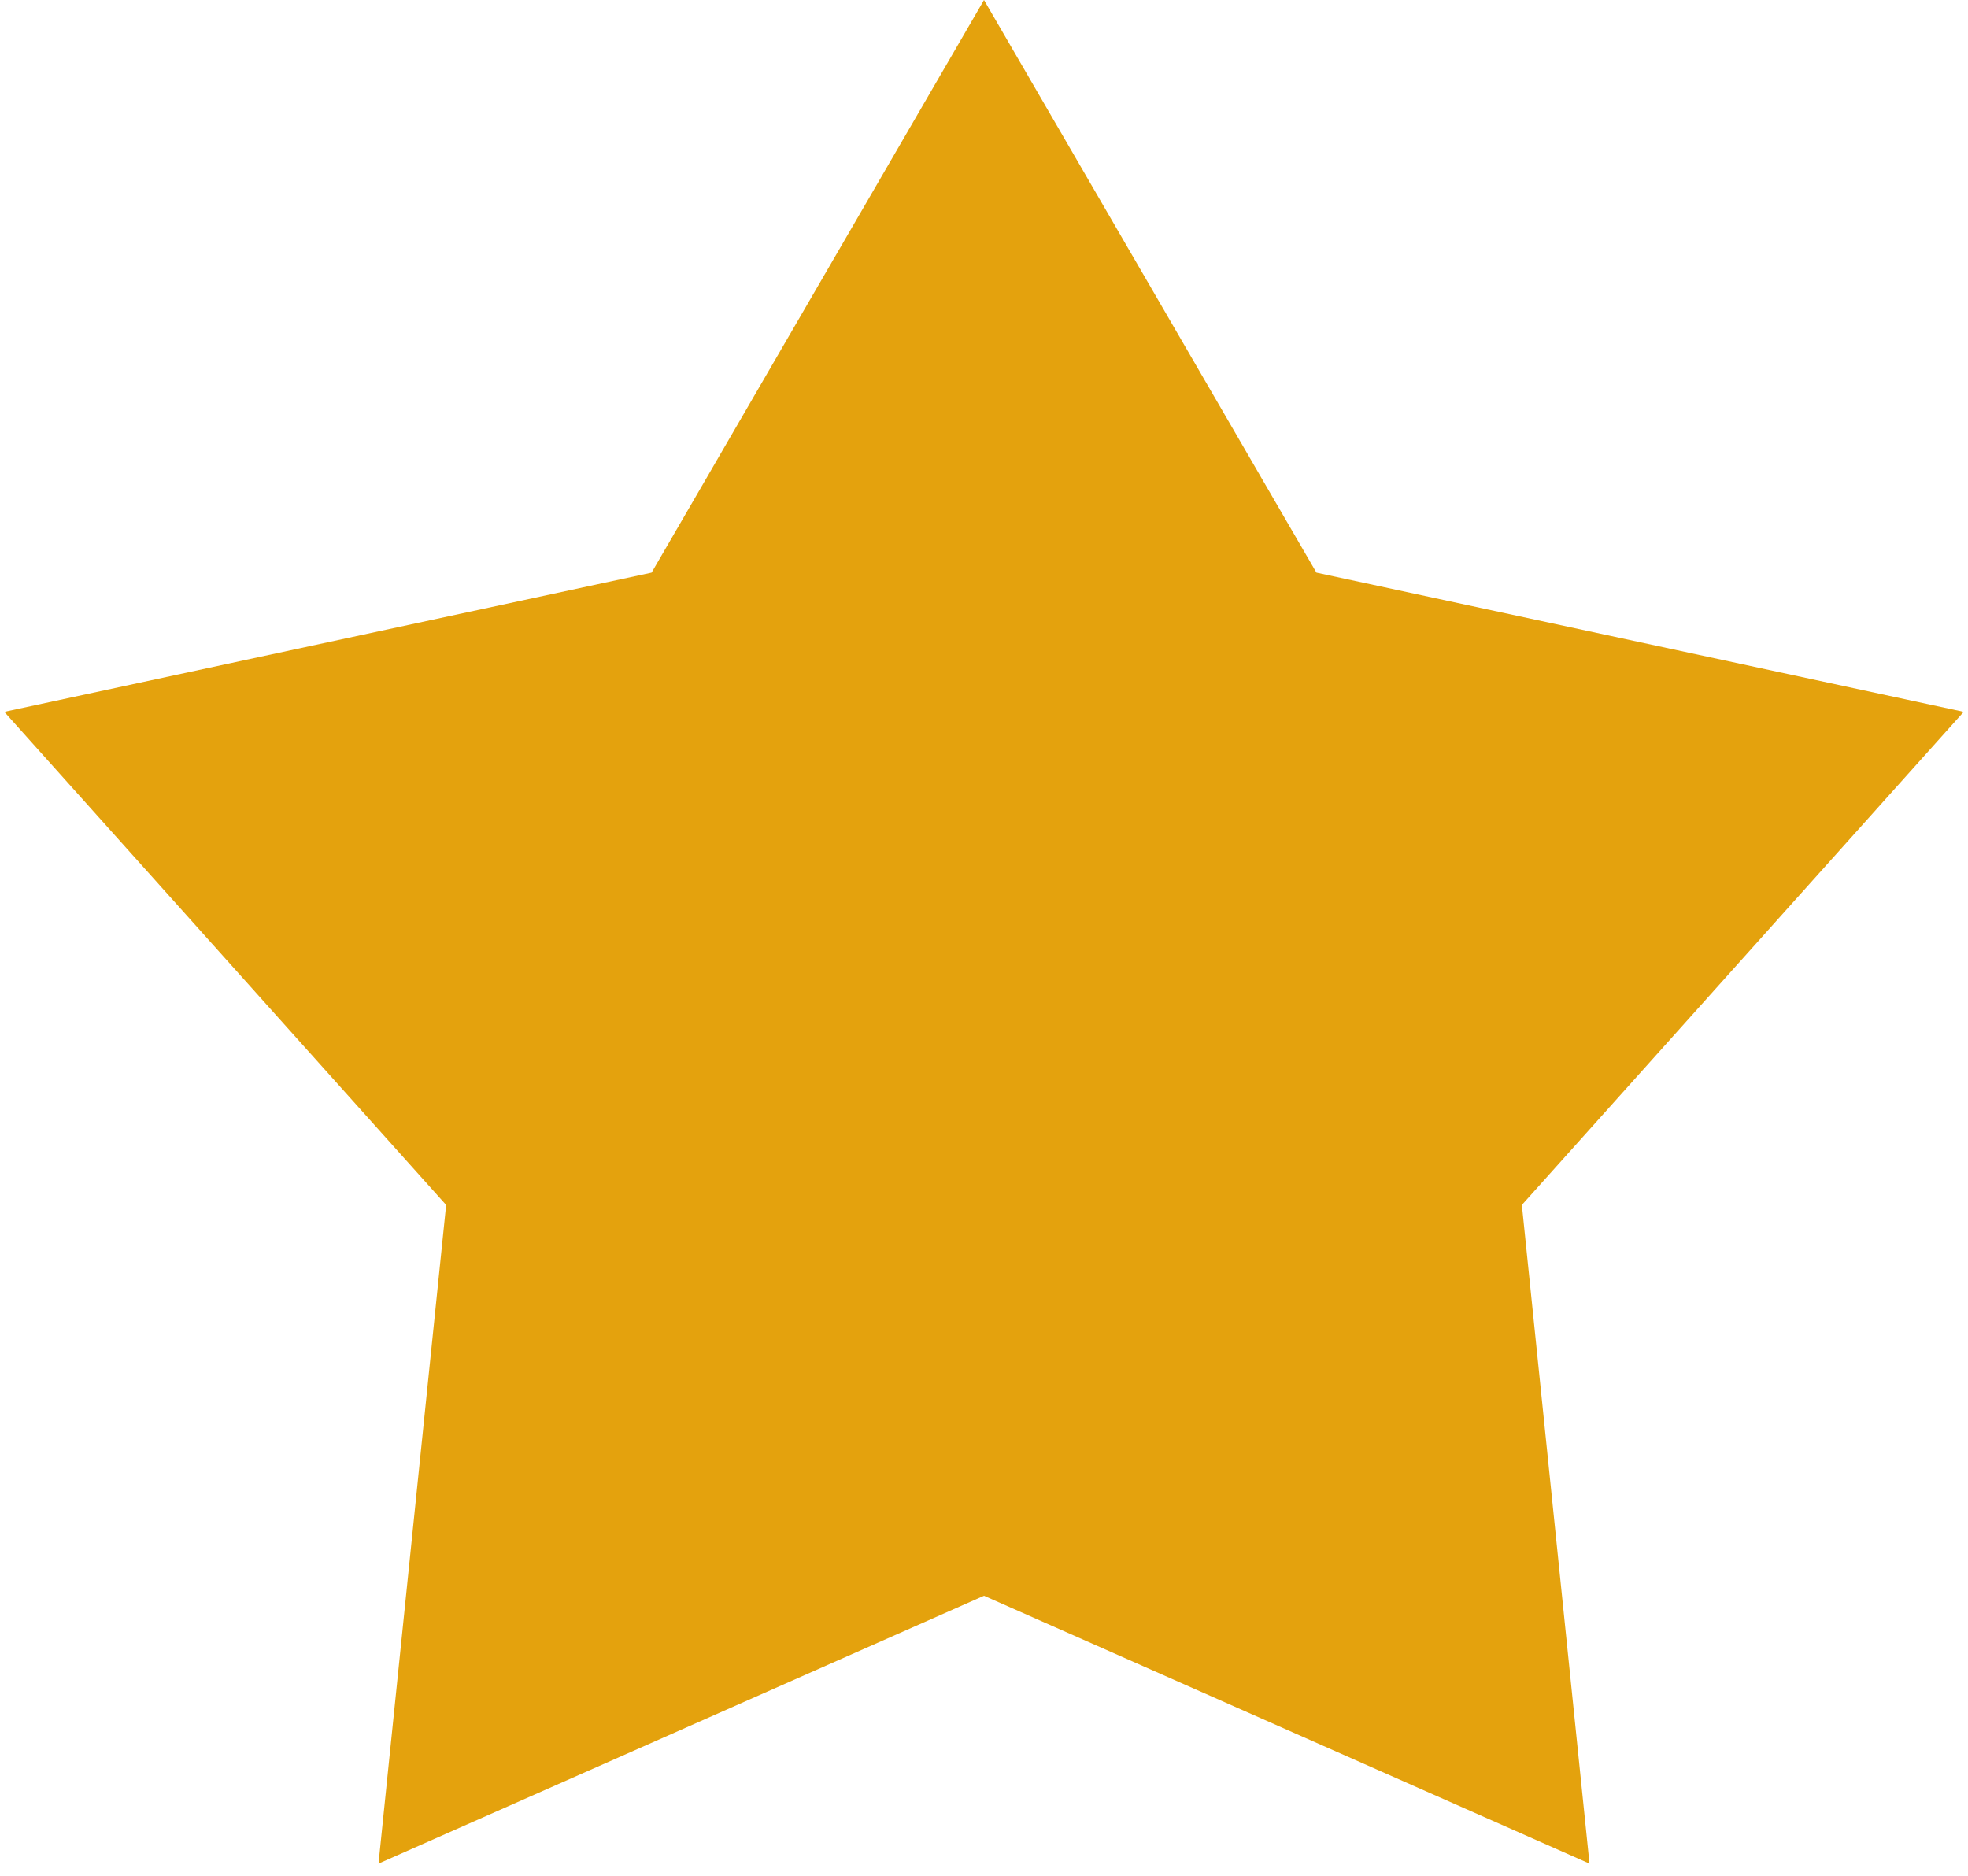 <svg width="128" height="122" viewBox="0 0 128 122" fill="none" xmlns="http://www.w3.org/2000/svg">
<path d="M64 0L85.621 37.242L127.721 46.296L98.983 78.367L103.382 121.204L64 103.783L24.618 121.204L29.017 78.367L0.279 46.296L42.38 37.242L64 0Z" fill="#E4A20D"/>
</svg>
